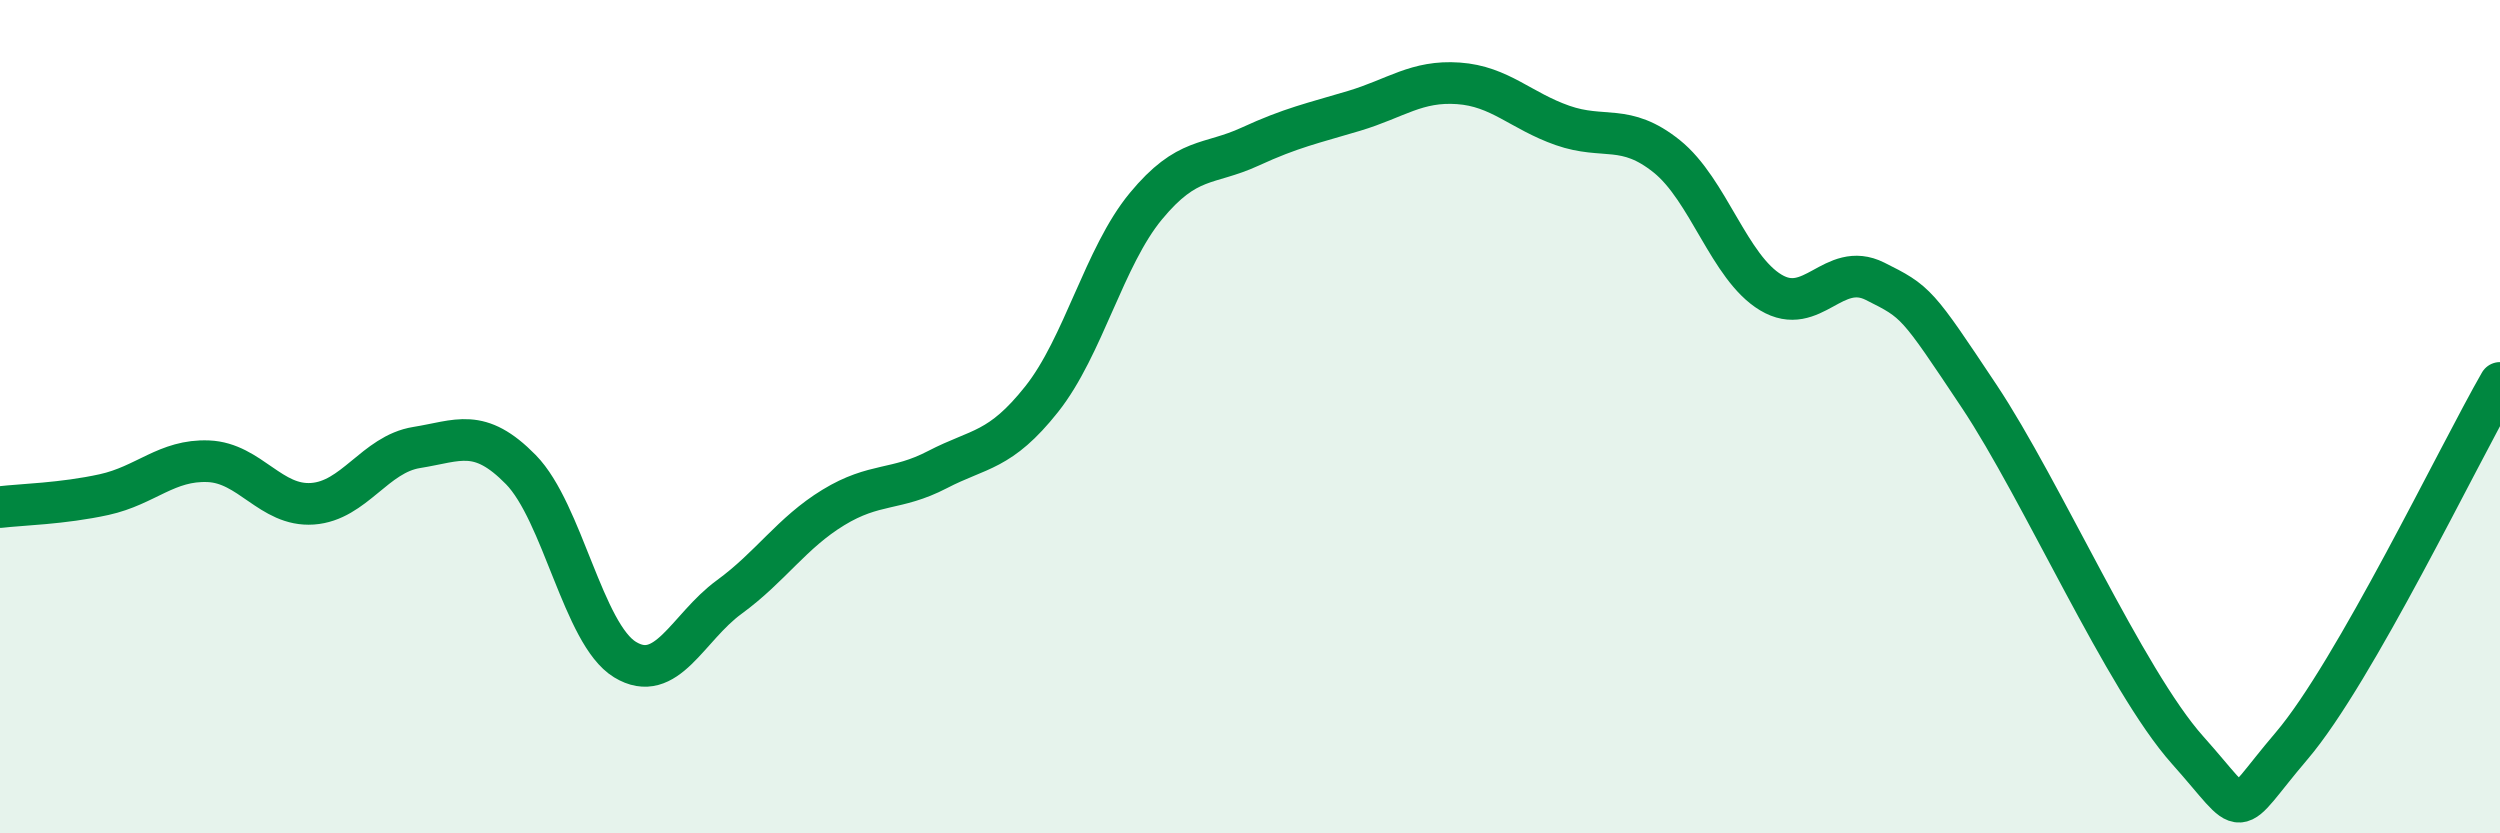 
    <svg width="60" height="20" viewBox="0 0 60 20" xmlns="http://www.w3.org/2000/svg">
      <path
        d="M 0,12.17 C 0.5,12.11 1.5,12.09 2.5,11.87 C 3.5,11.65 4,11.03 5,11.07 C 6,11.11 6.5,12.16 7.5,12.09 C 8.5,12.02 9,10.9 10,10.74 C 11,10.58 11.5,10.25 12.5,11.27 C 13.5,12.29 14,15.22 15,15.83 C 16,16.44 16.5,15.06 17.5,14.33 C 18.5,13.6 19,12.79 20,12.18 C 21,11.57 21.5,11.79 22.5,11.27 C 23.5,10.75 24,10.84 25,9.58 C 26,8.32 26.5,6.16 27.5,4.95 C 28.5,3.74 29,3.98 30,3.52 C 31,3.06 31.5,2.96 32.5,2.66 C 33.5,2.36 34,1.93 35,2 C 36,2.07 36.5,2.66 37.5,3.01 C 38.5,3.36 39,2.95 40,3.75 C 41,4.55 41.5,6.42 42.5,7.02 C 43.5,7.62 44,6.25 45,6.75 C 46,7.25 46,7.26 47.5,9.51 C 49,11.76 51,16.32 52.5,18 C 54,19.68 53.5,19.66 55,17.9 C 56.5,16.14 59,10.93 60,9.19L60 20L0 20Z"
        fill="#008740"
        opacity="0.1"
        stroke-linecap="round"
        stroke-linejoin="round"
      />
      <path
        d="M 0,12.17 C 0.5,12.11 1.5,12.09 2.5,11.87 C 3.5,11.65 4,11.03 5,11.07 C 6,11.11 6.5,12.16 7.5,12.09 C 8.5,12.02 9,10.9 10,10.74 C 11,10.58 11.5,10.25 12.5,11.27 C 13.5,12.29 14,15.22 15,15.83 C 16,16.44 16.5,15.06 17.5,14.33 C 18.5,13.6 19,12.79 20,12.18 C 21,11.57 21.5,11.79 22.5,11.27 C 23.5,10.75 24,10.84 25,9.58 C 26,8.32 26.5,6.16 27.5,4.95 C 28.5,3.74 29,3.98 30,3.52 C 31,3.06 31.5,2.96 32.5,2.66 C 33.5,2.36 34,1.93 35,2 C 36,2.07 36.5,2.66 37.5,3.01 C 38.5,3.36 39,2.95 40,3.75 C 41,4.55 41.5,6.42 42.5,7.02 C 43.5,7.62 44,6.25 45,6.75 C 46,7.25 46,7.26 47.5,9.51 C 49,11.76 51,16.32 52.5,18 C 54,19.68 53.5,19.66 55,17.9 C 56.5,16.14 59,10.93 60,9.19"
        stroke="#008740"
        stroke-width="1"
        fill="none"
        stroke-linecap="round"
        stroke-linejoin="round"
      />
    </svg>
  